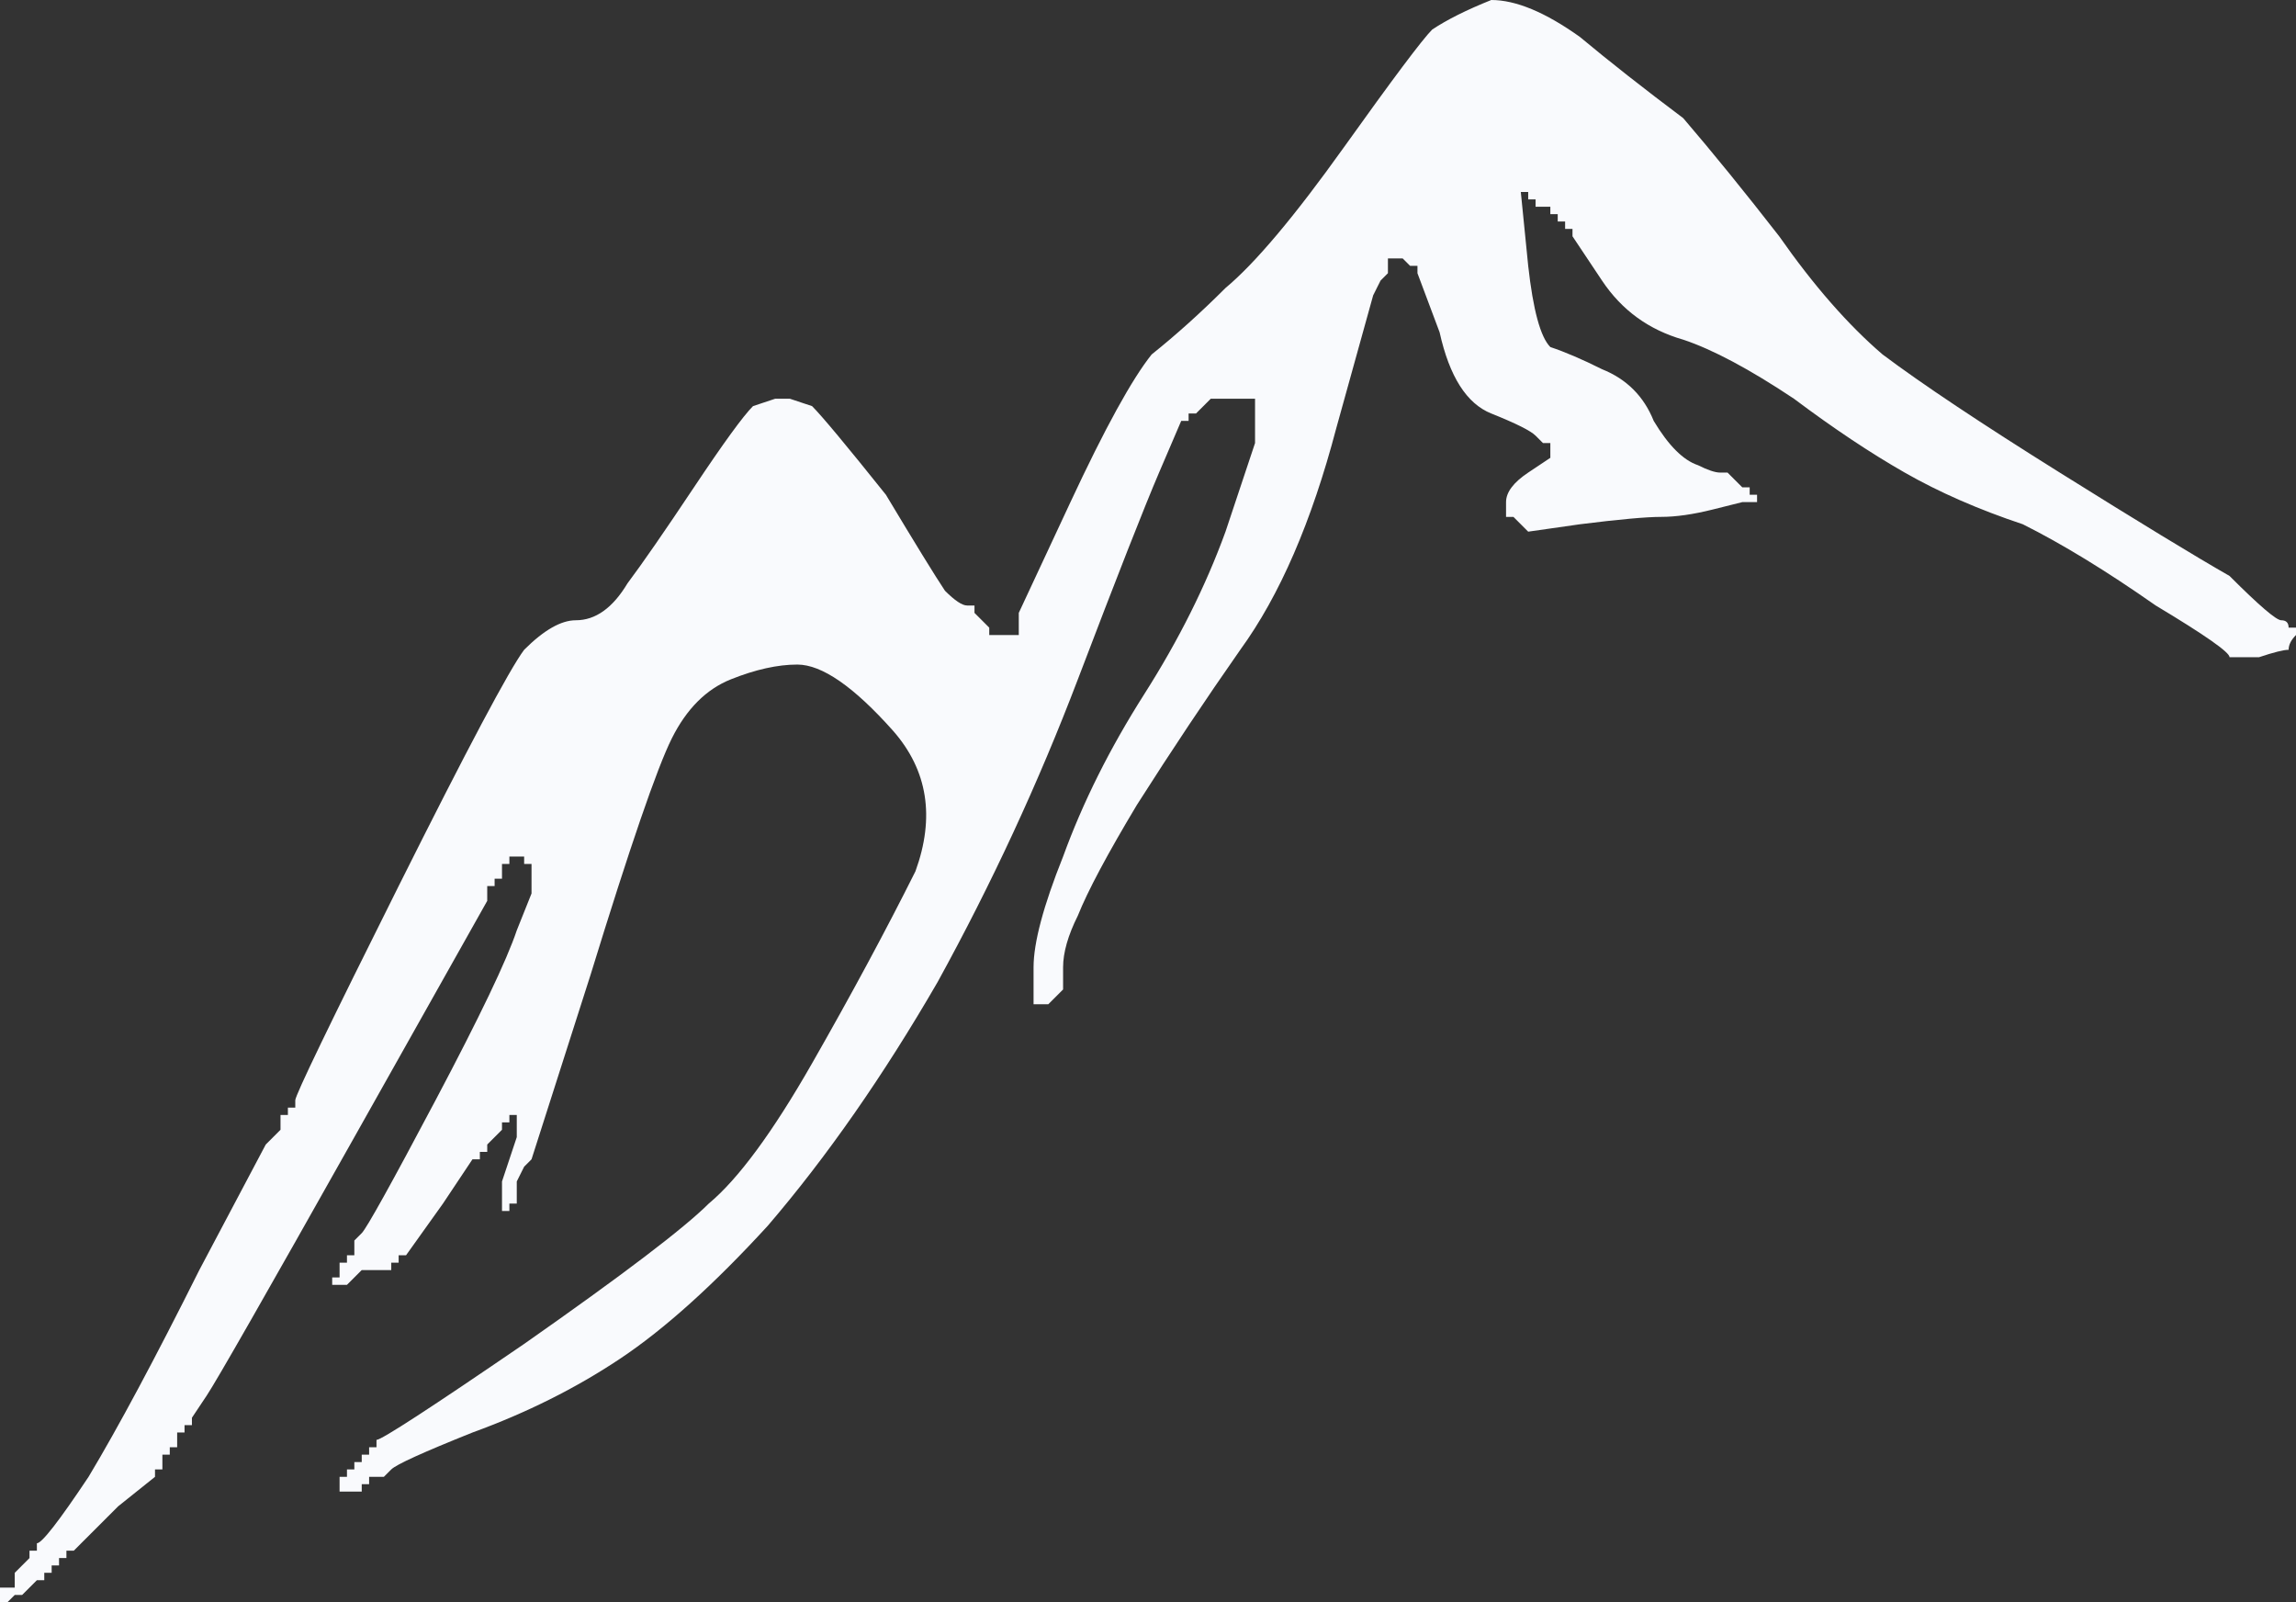 <?xml version="1.0" encoding="UTF-8" standalone="no"?><svg xmlns="http://www.w3.org/2000/svg" xmlns:xlink="http://www.w3.org/1999/xlink" fill="#f9fafd" height="217" preserveAspectRatio="xMidYMid meet" version="1" viewBox="0.0 0.0 311.0 217.0" width="311" zoomAndPan="magnify"><rect x="0.0" y="0.0" width="311.0" height="217.0" fill="#333333" stroke="none"/><g id="change1_1"><path d="m310 85h1v1c-0.667 0.667-1 1.333-1 2-0.667 0-2 0.333-4 1h-4c0-0.667-3.333-3-10-7-6.667-4.667-12.667-8.333-18-11-6-2-11.333-4.333-16-7-4.667-2.667-9.667-6-15-10-6-4-11-6.667-15-8-4.667-1.333-8.333-4-11-8l-4-6v-1h-1v-1h-1v-1h-1v-1h-2v-1h-1v-1h-1l1 10c0.667 6 1.667 9.667 3 11 2 0.667 4.333 1.667 7 3 3.333 1.333 5.667 3.667 7 7 2 3.333 4 5.333 6 6 1.333 0.667 2.333 1 3 1h1l1 1 1 1h1v1h1v1h-2l-4 1c-2.667 0.667-5 1-7 1s-5.667 0.333-11 1l-7 1-1-1-1-1h-1v-2c0-1.333 1-2.667 3-4l3-2v-2h-1l-1-1c-0.667-0.667-2.667-1.667-6-3s-5.667-5-7-11l-3-8v-1h-1l-1-1h-2v2l-1 1-1 2-5 18c-3.333 12.667-7.667 22.667-13 30-4.667 6.667-9.333 13.667-14 21-4 6.667-6.667 11.667-8 15-1.333 2.667-2 5-2 7v3l-1 1-1 1h-2v-5c0-3.333 1.333-8.333 4-15 2.667-7.333 6.333-14.667 11-22 4.667-7.333 8.333-14.667 11-22l4-12v-6h-6l-1 1-1 1h-1v1h-1l-3 7c-2 4.667-5.667 14-11 28s-11.667 27.667-19 41c-7.333 12.667-15 23.667-23 33-7.333 8-14 14-20 18s-12.667 7.333-20 10c-6.667 2.667-10.333 4.333-11 5l-1 1h-2v1h-1v1h-3v1-3h1v-1h1v-1h1v-1h1v-1h1v-1c0.667 0 7.333-4.333 20-13 13.333-9.333 21.667-15.667 25-19 4-3.333 8.667-9.667 14-19s10-18 14-26c2.667-7.333 1.667-13.667-3-19-5.333-6-9.667-9-13-9-2.667 0-5.667 0.667-9 2s-6 4-8 8-5.667 14.667-11 32l-8 25-1 1-1 2v3h-1v1h-1v-4l1-3 1-3v-3h-1v1h-1v1l-1 1-1 1v1h-1v1h-1l-4 6c-3.333 4.667-5 7-5 7h-1v1h-1v1h-4l-1 1-1 1h-2v-1h1v-2h1v-1h1v-2l1-1c0.667-0.667 4-6.667 10-18s9.667-19 11-23l2-5v-4h-1v-1h-2v1h-1v2h-1v1h-1v2l-18 32c-12 21.333-18.667 33-20 35l-2 3v1h-1v1h-1v2h-1v1h-1v2h-1v1l-5 4-6 6h-1v1h-1v1h-1v1h-1v1h-1l-1 1-1 1h-1l-1 1h-1v-2h2v-2l1-1 1-1v-1h1v-1c0.667 0 3-3 7-9 4-6.667 9-16 15-28l9-17 1-1 1-1v-2h1v-1h1v-1c0-0.667 4.667-10.333 14-29s15-29.333 17-32c2.667-2.667 5-4 7-4 2.667 0 5-1.667 7-5 2-2.667 5-7 9-13s6.667-9.667 8-11l3-1h2l3 1c1.333 1.333 4.667 5.333 10 12 4 6.667 6.667 11 8 13 1.333 1.333 2.333 2 3 2h1v1l1 1 1 1v1h4v-3l7-15c4.667-10 8.333-16.667 11-20 3.333-2.667 6.667-5.667 10-9 4-3.333 9.333-9.667 16-19s10.667-14.667 12-16c2-1.333 4.667-2.667 8-4 3.333 0 7.333 1.667 12 5 4 3.333 8.667 7 14 11 4 4.667 8.333 10 13 16 4.667 6.667 9.333 12 14 16 5.333 4 13.333 9.333 24 16s18.333 11.333 23 14c4 4 6.333 6 7 6 0.667 0 1 0.333 1 1z" fill="inherit" fill-rule="evenodd"/></g></svg>